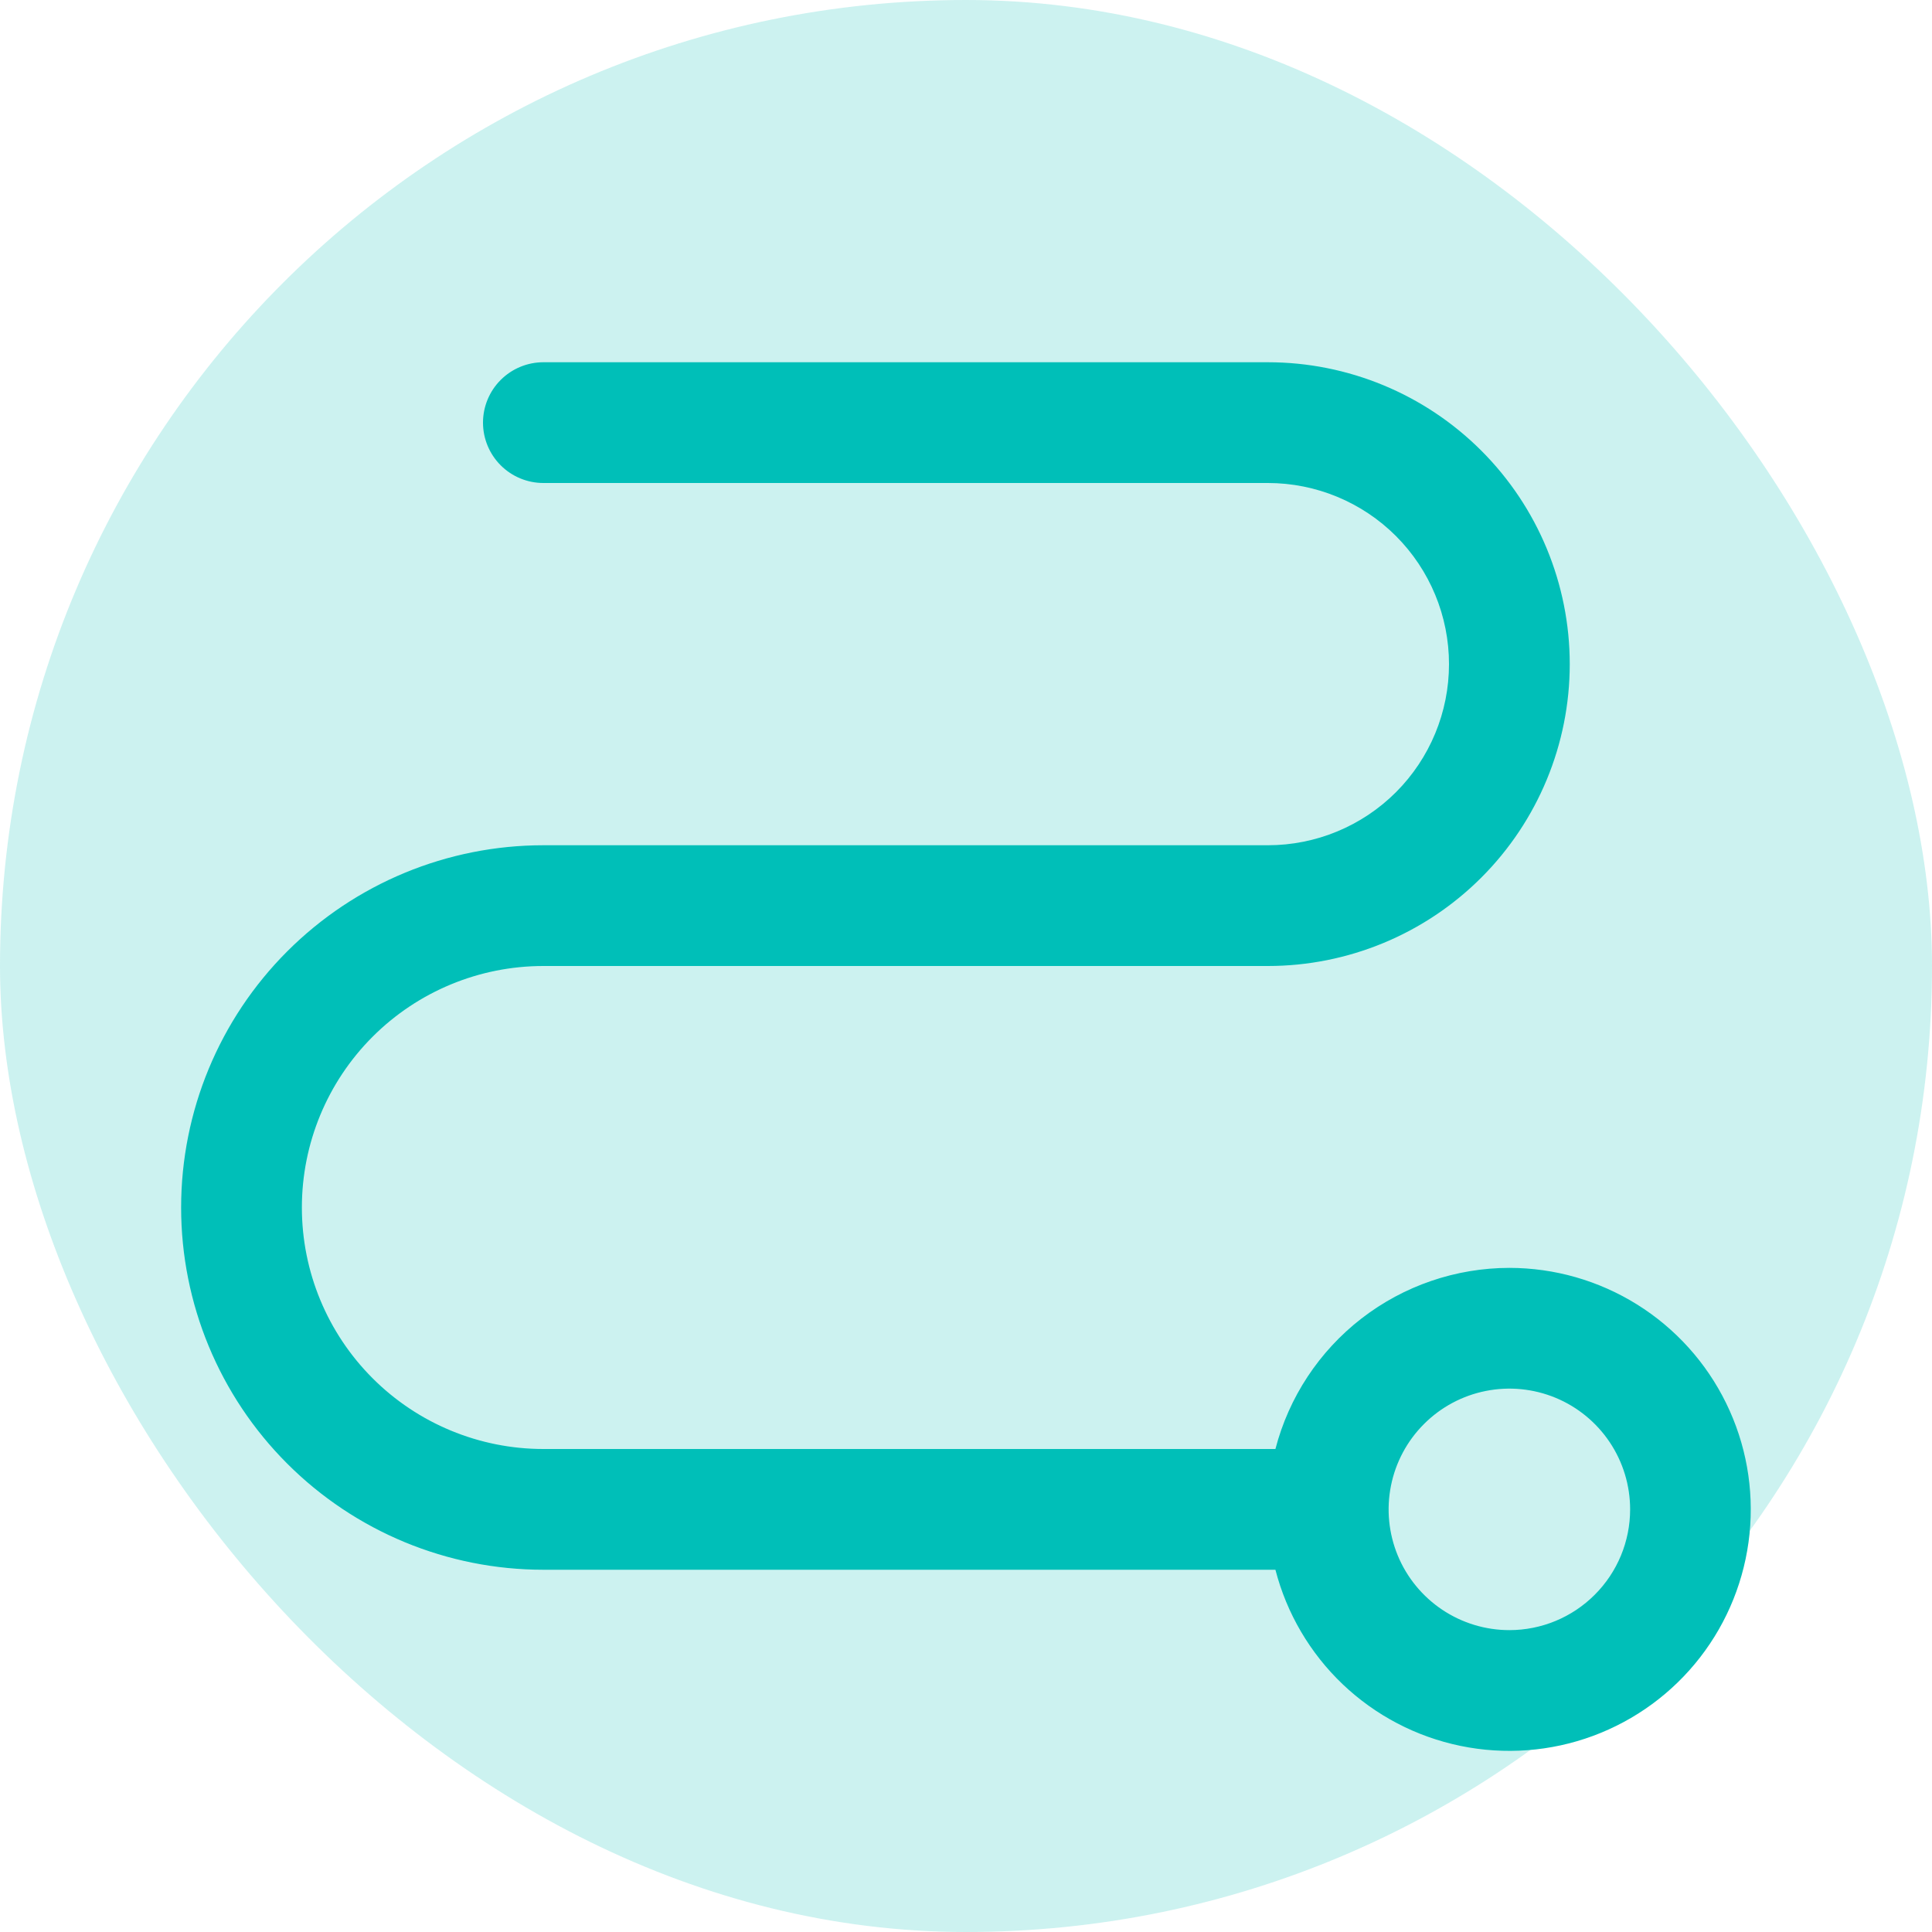 <svg width="64" height="64" viewBox="0 0 64 64" fill="none" xmlns="http://www.w3.org/2000/svg">
<g id="Path">
<rect width="64" height="64" rx="32" fill="#00BFB8" fill-opacity="0.2"/>
<path id="Vector" d="M50 42C48.226 42.002 46.503 42.592 45.101 43.677C43.699 44.763 42.696 46.283 42.25 48H18C15.878 48 13.843 47.157 12.343 45.657C10.843 44.157 10 42.122 10 40C10 37.878 10.843 35.843 12.343 34.343C13.843 32.843 15.878 32 18 32H42C44.652 32 47.196 30.946 49.071 29.071C50.946 27.196 52 24.652 52 22C52 19.348 50.946 16.804 49.071 14.929C47.196 13.054 44.652 12 42 12H18C17.47 12 16.961 12.211 16.586 12.586C16.211 12.961 16 13.47 16 14C16 14.53 16.211 15.039 16.586 15.414C16.961 15.789 17.47 16 18 16H42C43.591 16 45.117 16.632 46.243 17.757C47.368 18.883 48 20.409 48 22C48 23.591 47.368 25.117 46.243 26.243C45.117 27.368 43.591 28 42 28H18C14.817 28 11.765 29.264 9.515 31.515C7.264 33.765 6 36.817 6 40C6 43.183 7.264 46.235 9.515 48.485C11.765 50.736 14.817 52 18 52H42.25C42.624 53.449 43.397 54.763 44.48 55.795C45.564 56.826 46.915 57.533 48.381 57.835C49.846 58.137 51.367 58.023 52.77 57.504C54.173 56.985 55.403 56.083 56.319 54.901C57.236 53.718 57.802 52.302 57.955 50.814C58.107 49.325 57.839 47.824 57.18 46.481C56.522 45.137 55.501 44.005 54.231 43.213C52.962 42.421 51.496 42.001 50 42ZM50 54C49.209 54 48.435 53.765 47.778 53.326C47.12 52.886 46.607 52.262 46.304 51.531C46.002 50.8 45.922 49.996 46.077 49.22C46.231 48.444 46.612 47.731 47.172 47.172C47.731 46.612 48.444 46.231 49.22 46.077C49.996 45.922 50.8 46.002 51.531 46.304C52.262 46.607 52.886 47.12 53.326 47.778C53.765 48.435 54 49.209 54 50C54 51.061 53.579 52.078 52.828 52.828C52.078 53.579 51.061 54 50 54Z" fill="#00BFB8"/>
</g>
</svg>
